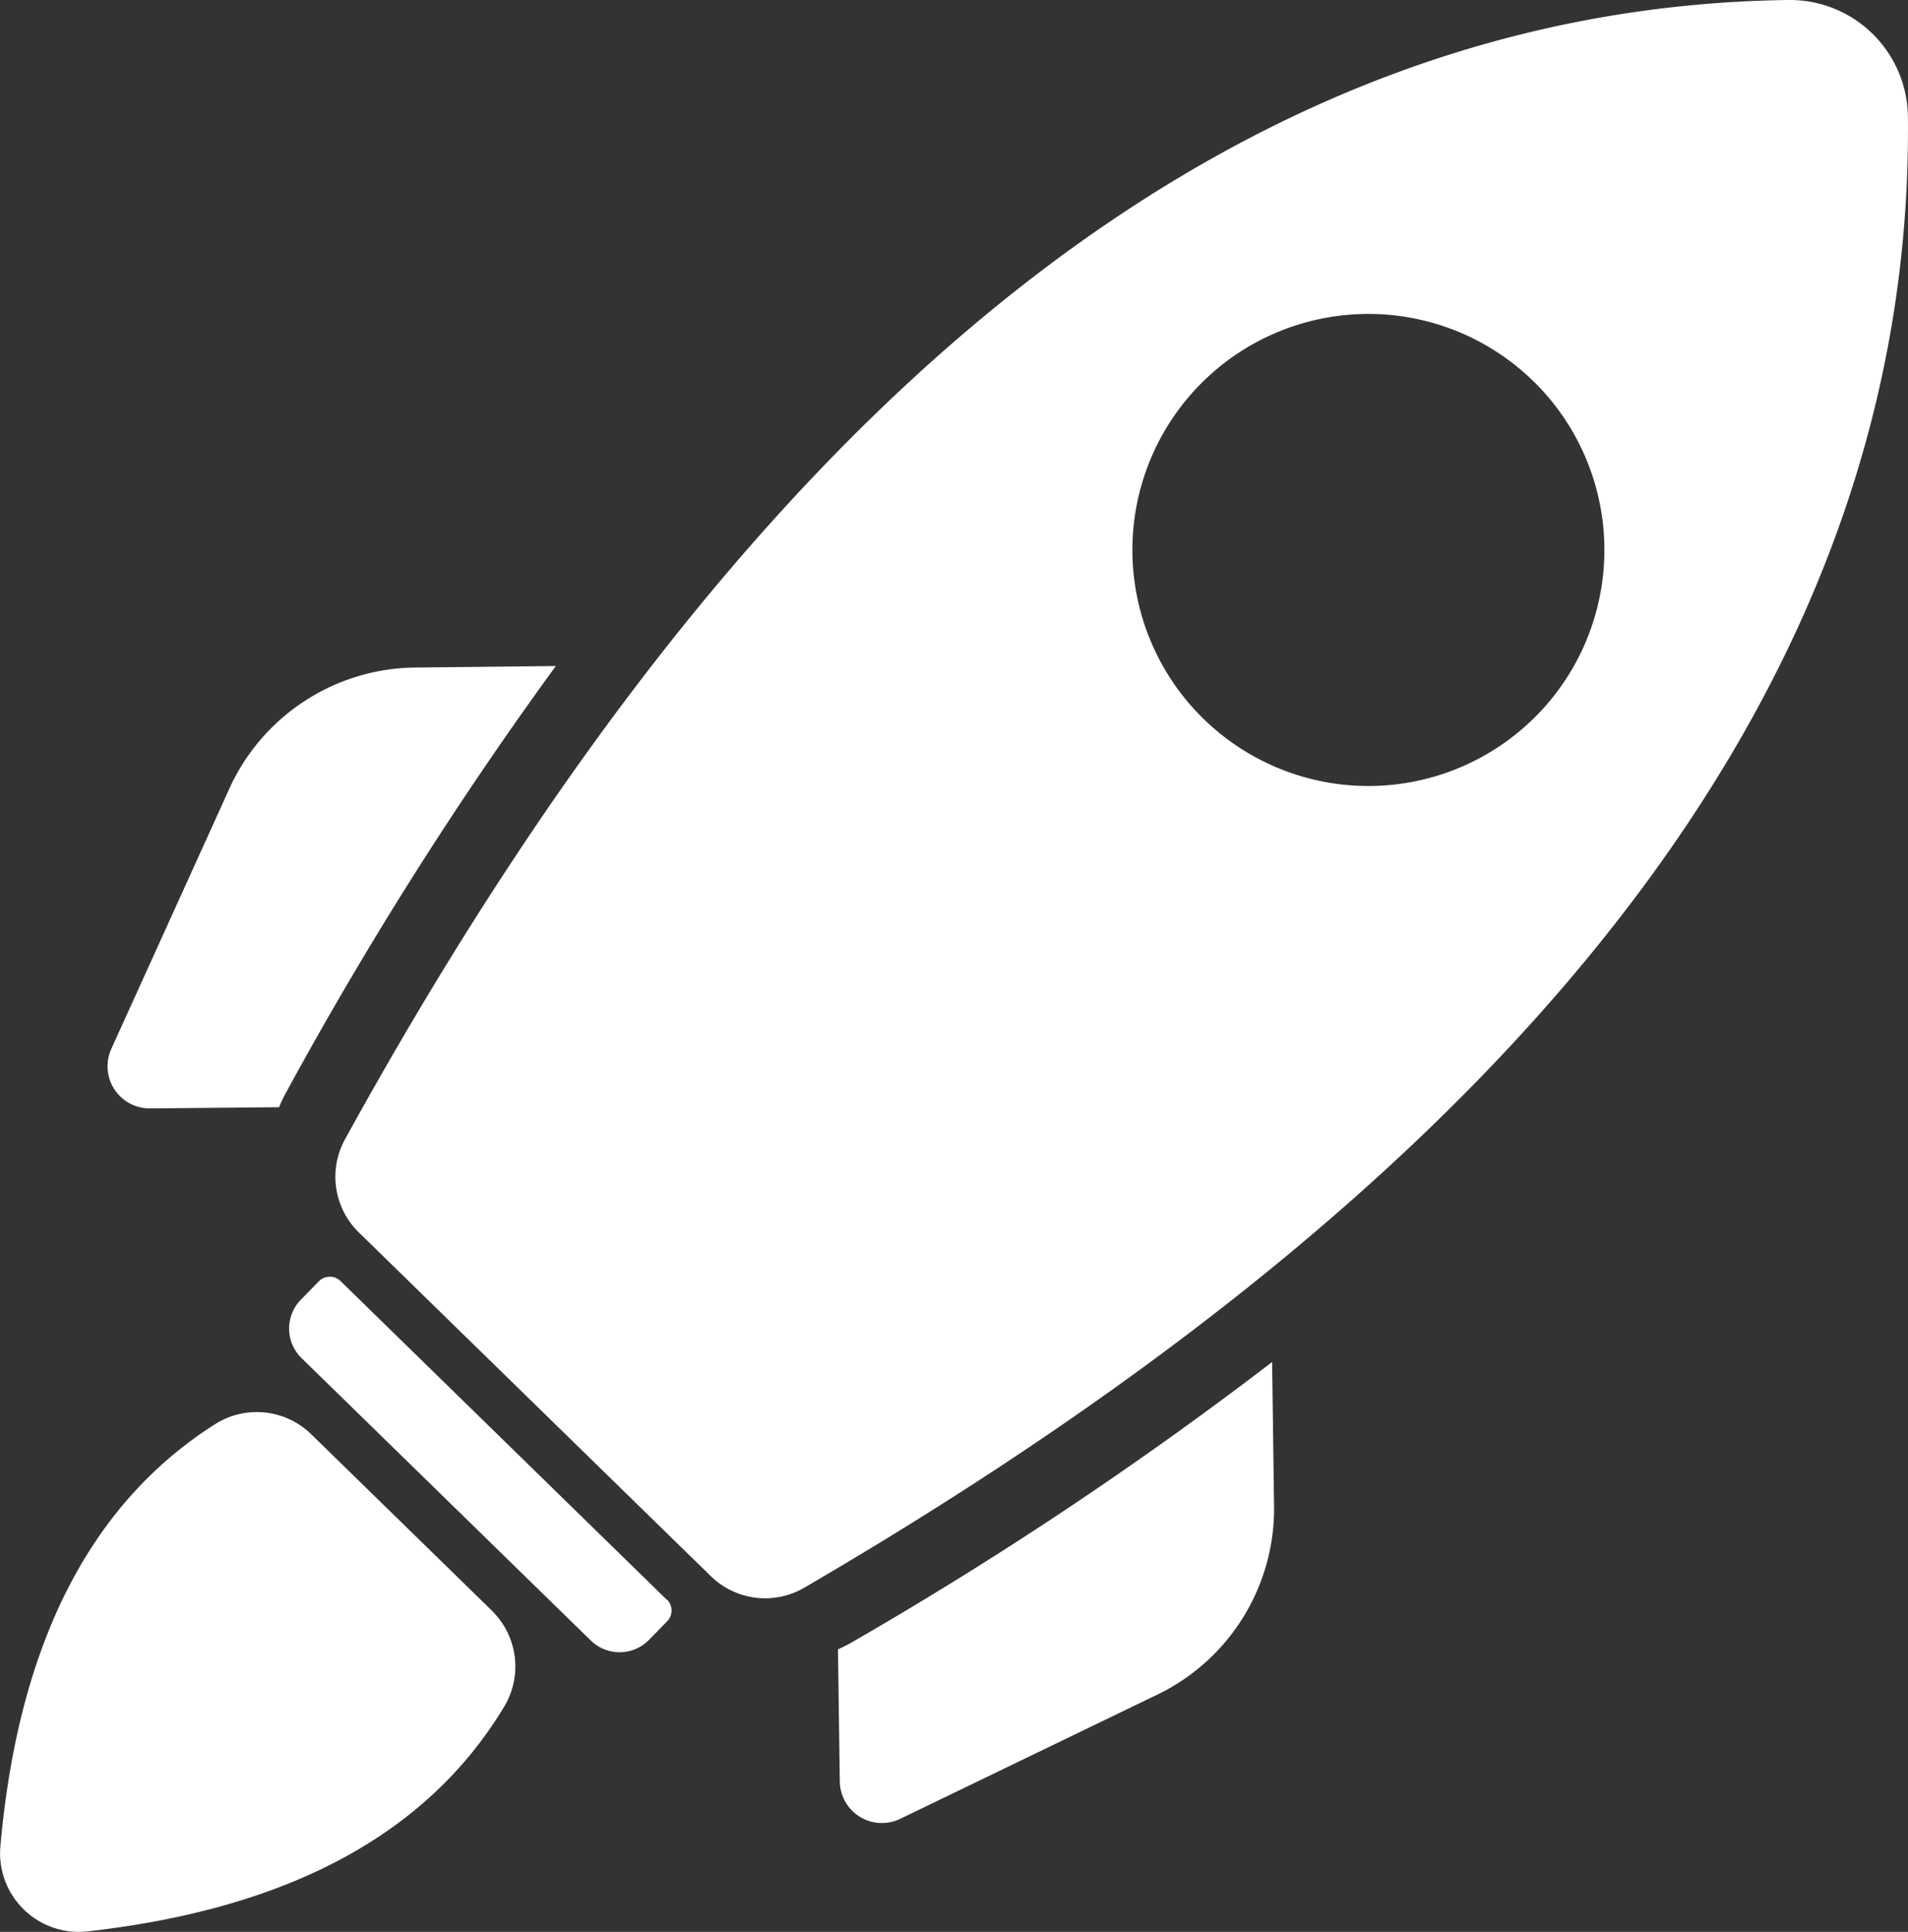 <svg xmlns="http://www.w3.org/2000/svg" width="39.512" height="40" viewBox="0 0 39.512 40">
  <rect x="0" y="0" width="39.512" height="40" fill="#333333" stroke="none"/>
  <path id="vision" d="M23.057,40.58l-7.272-7.1A1.61,1.61,0,0,1,15.5,31.53Q28.35,8.184,45.381,7.956a2.444,2.444,0,0,1,2.476,2.417Q48.044,27.4,25.015,40.822A1.609,1.609,0,0,1,23.057,40.58Zm-.9.5-6.758-6.6a.319.319,0,0,0-.45.006l-.374.383a.855.855,0,0,0,.015,1.205l5.992,5.849a.854.854,0,0,0,1.206-.014l.373-.383a.318.318,0,0,0,0-.449Zm-3.633.215L14.8,37.66a1.613,1.613,0,0,0-2.014-.207q-3.877,2.474-4.431,8.73a1.629,1.629,0,0,0,1.806,1.762q6.24-.7,8.619-4.64a1.614,1.614,0,0,0-.257-2.009h0Zm16.167-5.14.039,2.923a4.277,4.277,0,0,1-2.464,3.988l-5.277,2.549a.872.872,0,0,1-1.251-.771L25.7,42.106a3.654,3.654,0,0,0,.336-.174,79.935,79.935,0,0,0,8.658-5.778h0ZM19.864,21.746,17,21.777a4.277,4.277,0,0,0-3.927,2.56l-2.421,5.336a.873.873,0,0,0,.8,1.233l2.673-.025a3.5,3.5,0,0,1,.166-.341,79.64,79.64,0,0,1,5.567-8.795h0Zm20.234-5.9a4.887,4.887,0,1,0,.084,6.91A4.887,4.887,0,0,0,40.1,15.847Z" transform="translate(-8.347 -7.956)" fill="#fff" fill-rule="evenodd"/>
</svg>
